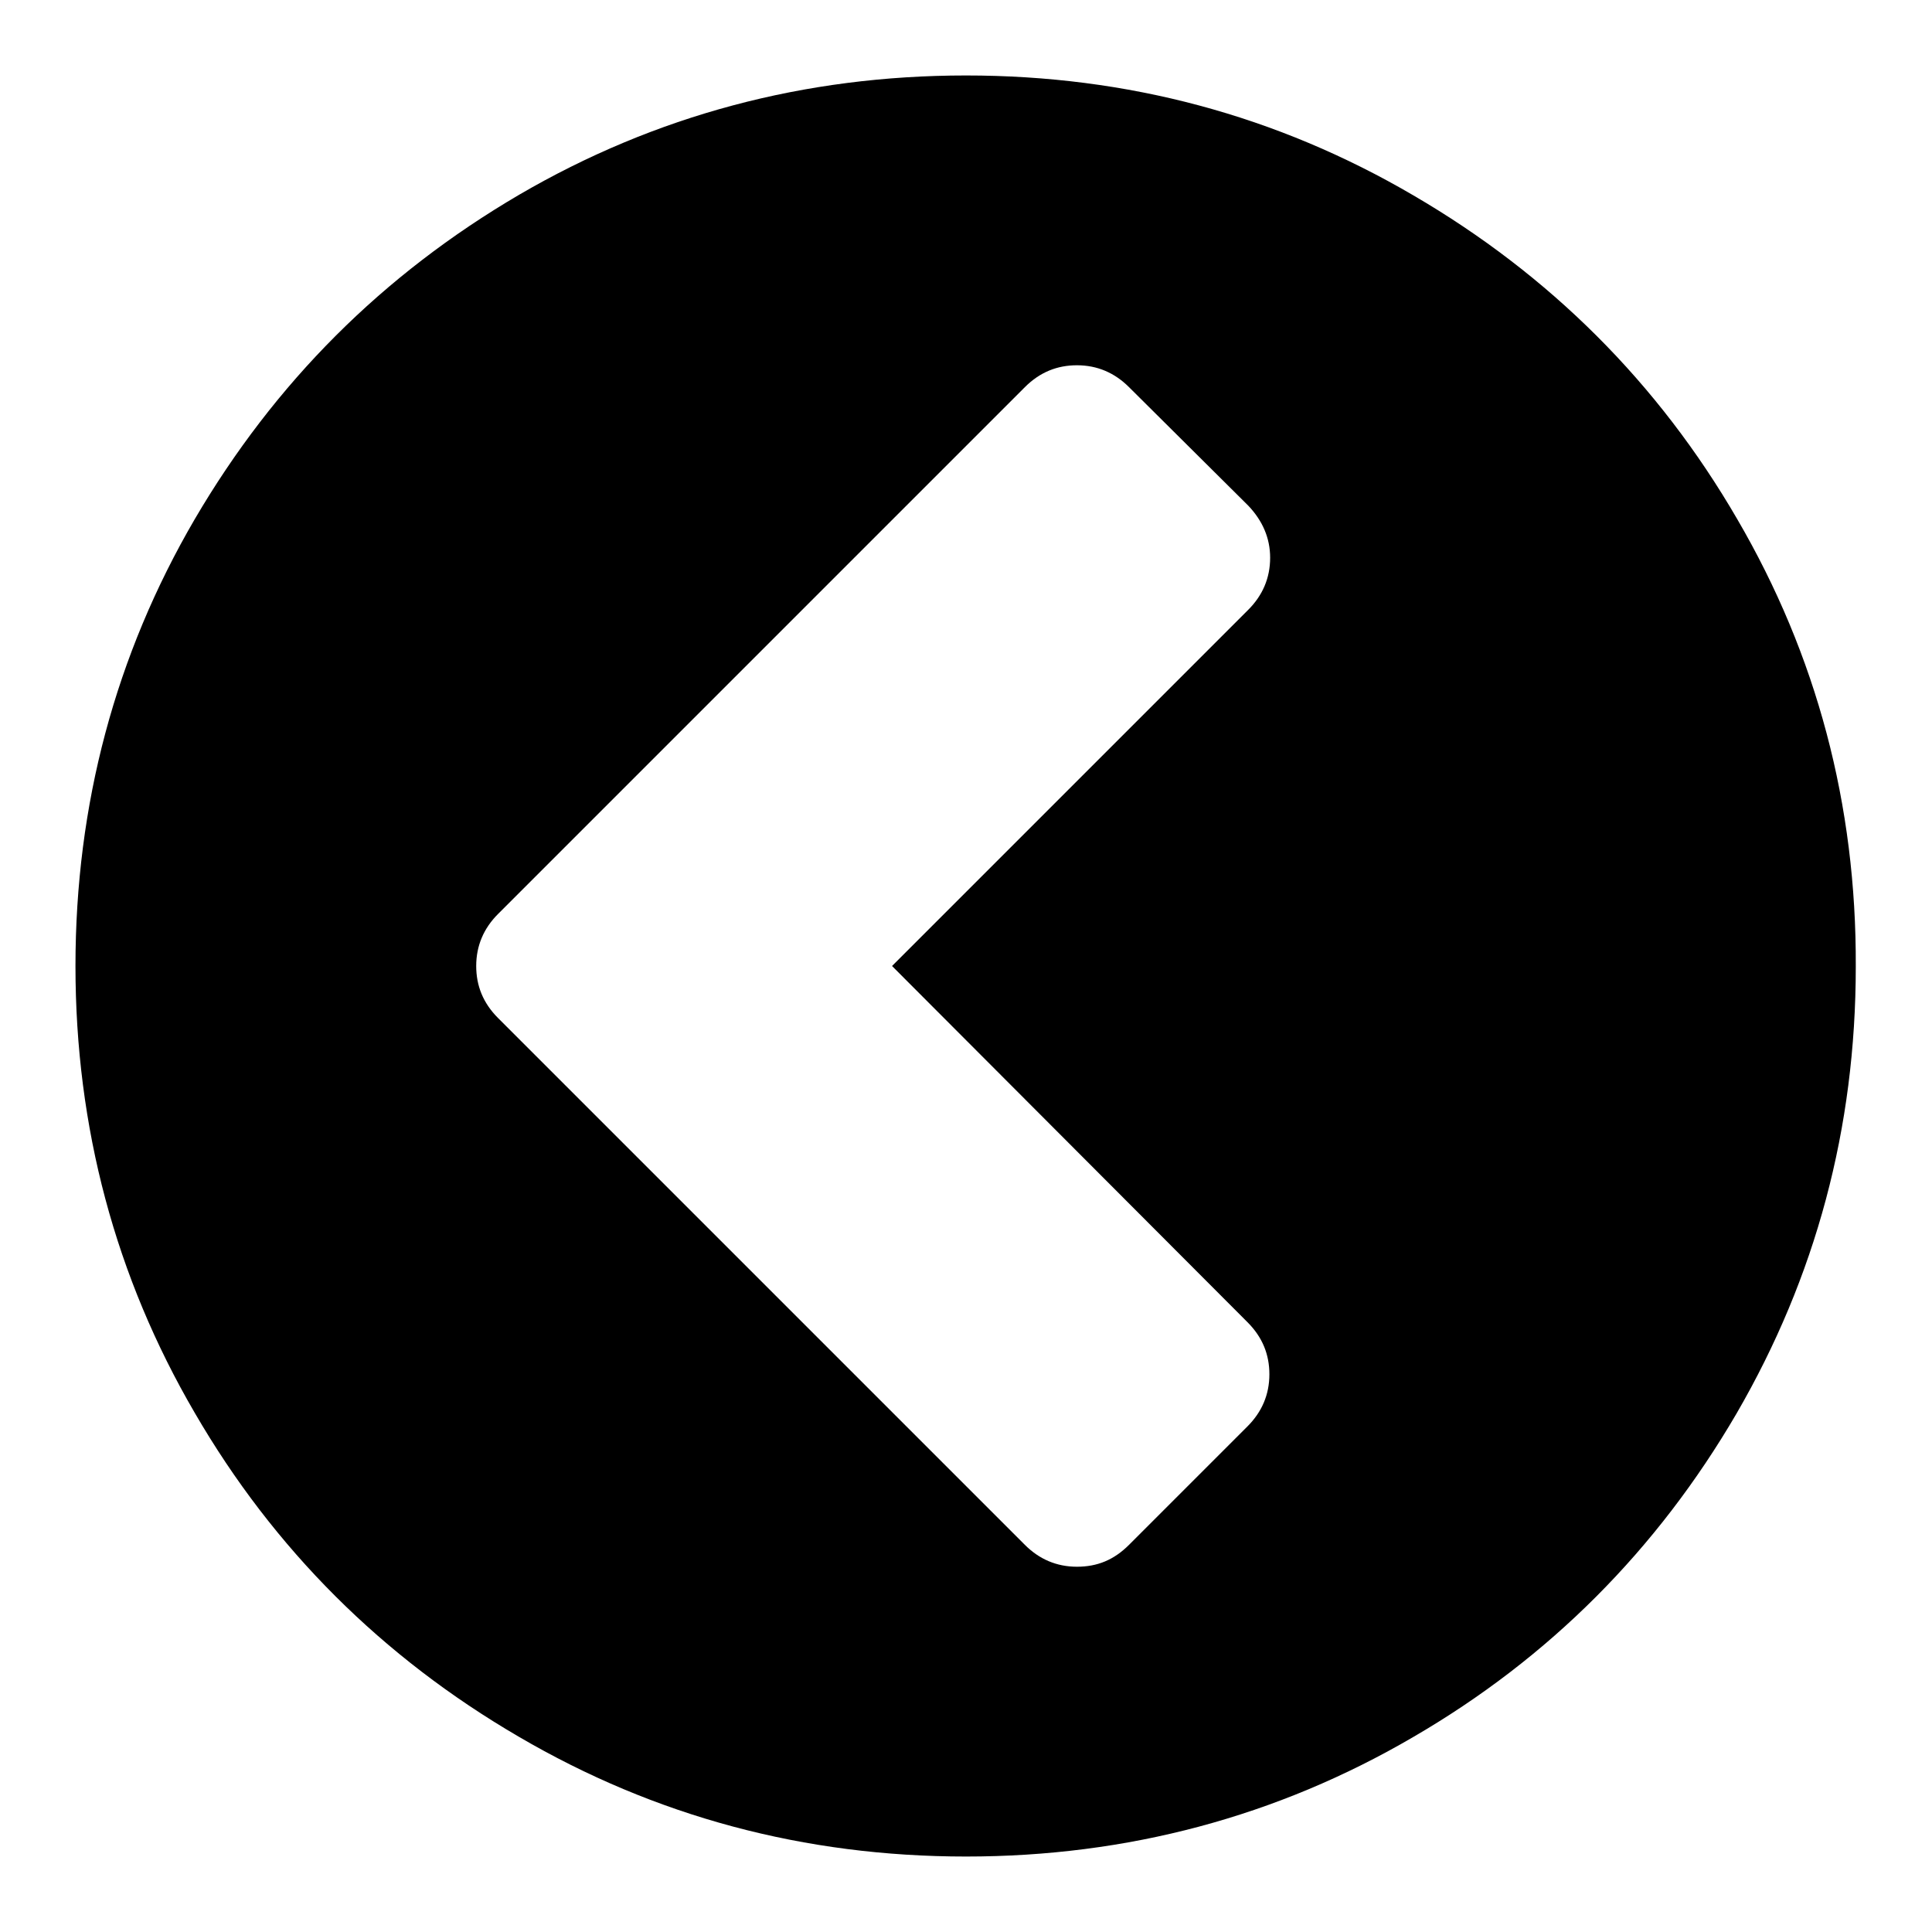 <?xml version="1.0" encoding="utf-8"?>
<!-- Svg Vector Icons : http://www.onlinewebfonts.com/icon -->
<!DOCTYPE svg PUBLIC "-//W3C//DTD SVG 1.1//EN" "http://www.w3.org/Graphics/SVG/1.1/DTD/svg11.dtd">
<svg version="1.1" xmlns="http://www.w3.org/2000/svg" xmlns:xlink="http://www.w3.org/1999/xlink" x="0px" y="0px" viewBox="0 0 256 256" enable-background="new 0 0 256 256" xml:space="preserve">
<g><g><path fill="#000000" d="M230.2,68.8c-10.5-18.1-24.9-32.4-42.9-42.9C169.2,15.3,149.4,10,128,10c-21.4,0-41.2,5.3-59.2,15.8C50.7,36.4,36.4,50.7,25.8,68.8C15.3,86.8,10,106.6,10,128c0,21.4,5.3,41.2,15.8,59.2c10.5,18.1,24.9,32.4,42.9,42.9C86.8,240.7,106.6,246,128,246c21.4,0,41.2-5.3,59.2-15.8c18.1-10.5,32.4-24.9,42.9-42.9c10.5-18.1,15.8-37.8,15.8-59.2C246,106.6,240.7,86.8,230.2,68.8z M165.3,175.2c2,2,2.9,4.3,2.9,6.9c0,2.7-1,5-2.9,6.9l-15.7,15.7c-2,2-4.2,2.9-6.9,2.9c-2.7,0-5-1-6.9-2.9l-69.8-69.8c-2-2-2.9-4.3-2.9-6.9c0-2.7,1-5,2.9-6.9l69.8-69.8c2-2,4.3-2.9,6.9-2.9c2.7,0,5,1,6.9,2.9L165.4,67c1.9,2,2.9,4.3,2.9,6.9c0,2.7-1,5-2.9,6.9L118.2,128L165.3,175.2z"/></g></g>
</svg>